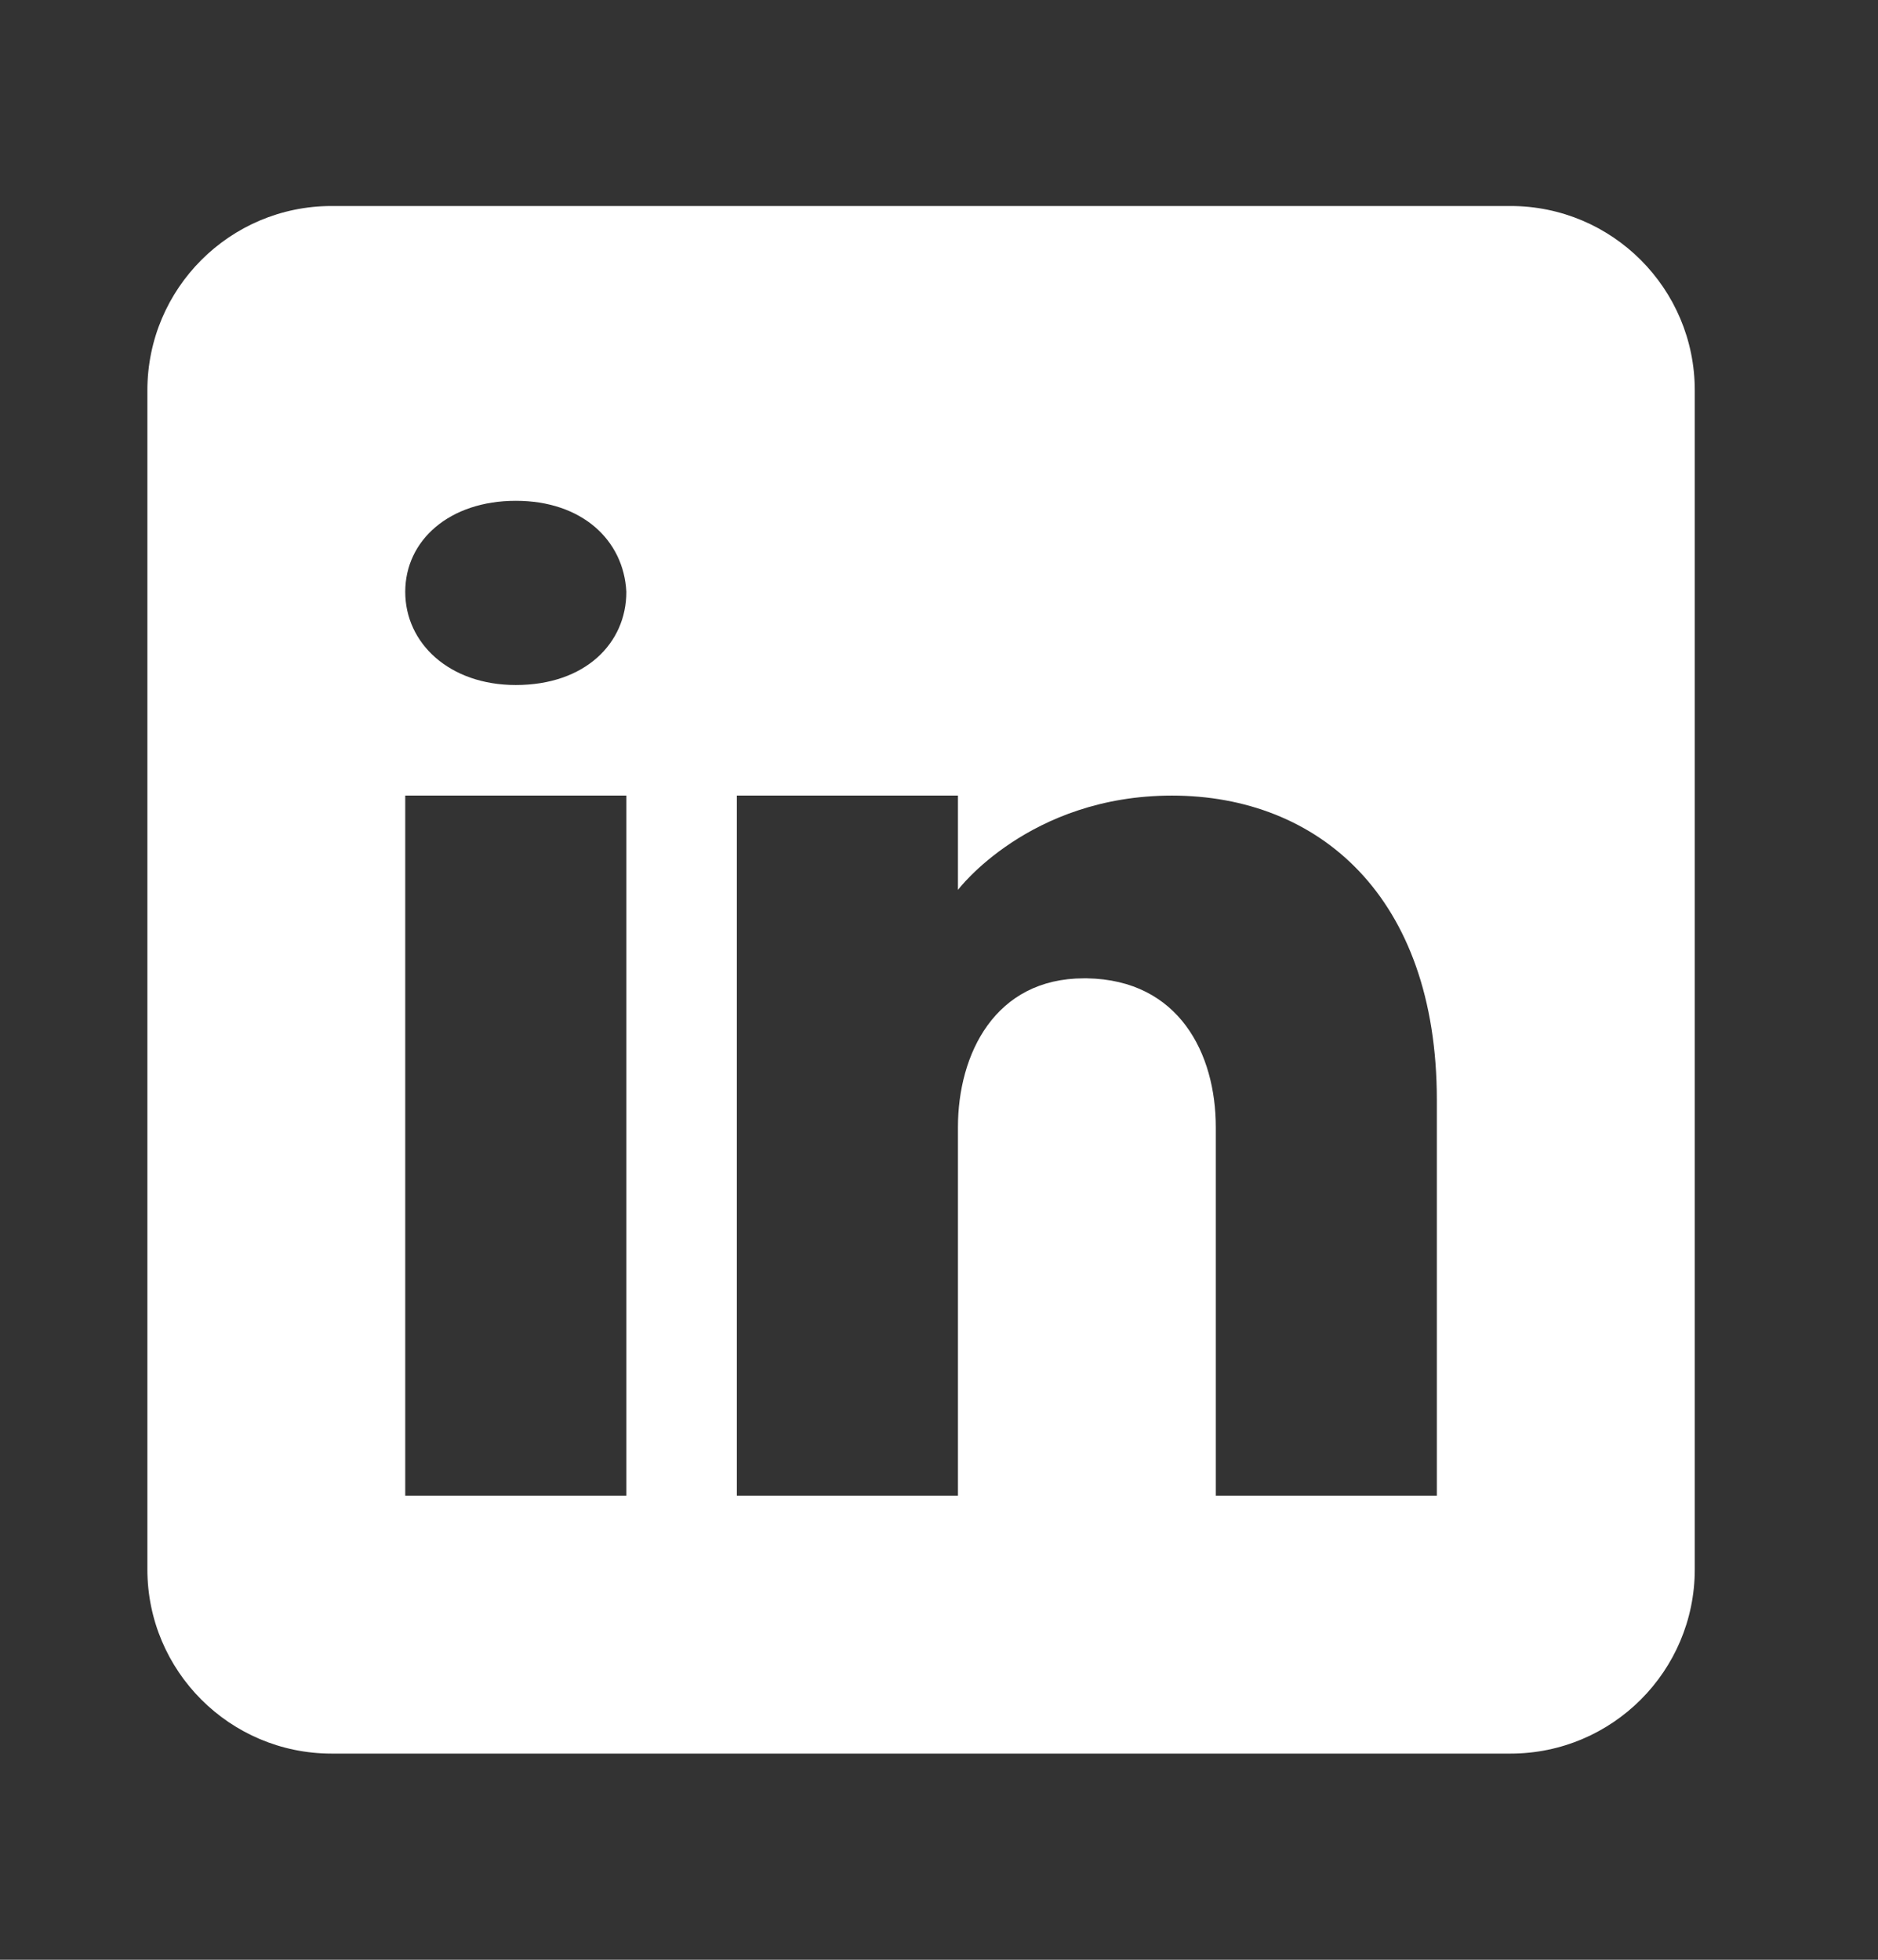 <svg width="23" height="24" viewBox="0 0 23 24" fill="none" xmlns="http://www.w3.org/2000/svg">
<rect x="0" y="0" width="23" height="24" fill="#333333" stroke="none"/>
<path d="M18.5 2.523H4.061C2.815 2.523 1.805 3.534 1.805 4.78V19.219C1.805 20.464 2.815 21.475 4.061 21.475H18.5C19.745 21.475 20.756 20.464 20.756 19.219V4.78C20.756 3.534 19.745 2.523 18.5 2.523ZM7.671 9.743V18.316H4.963V9.743H7.671ZM4.963 7.248C4.963 6.616 5.505 6.133 6.317 6.133C7.129 6.133 7.639 6.616 7.671 7.248C7.671 7.879 7.165 8.389 6.317 8.389C5.505 8.389 4.963 7.879 4.963 7.248ZM17.597 18.316H14.89C14.89 18.316 14.89 14.138 14.89 13.804C14.89 12.902 14.439 11.999 13.311 11.981H13.275C12.183 11.981 11.732 12.911 11.732 13.804C11.732 14.215 11.732 18.316 11.732 18.316H9.024V9.743H11.732V10.898C11.732 10.898 12.602 9.743 14.353 9.743C16.145 9.743 17.597 10.975 17.597 13.47V18.316Z" fill="white"/>
</svg>
